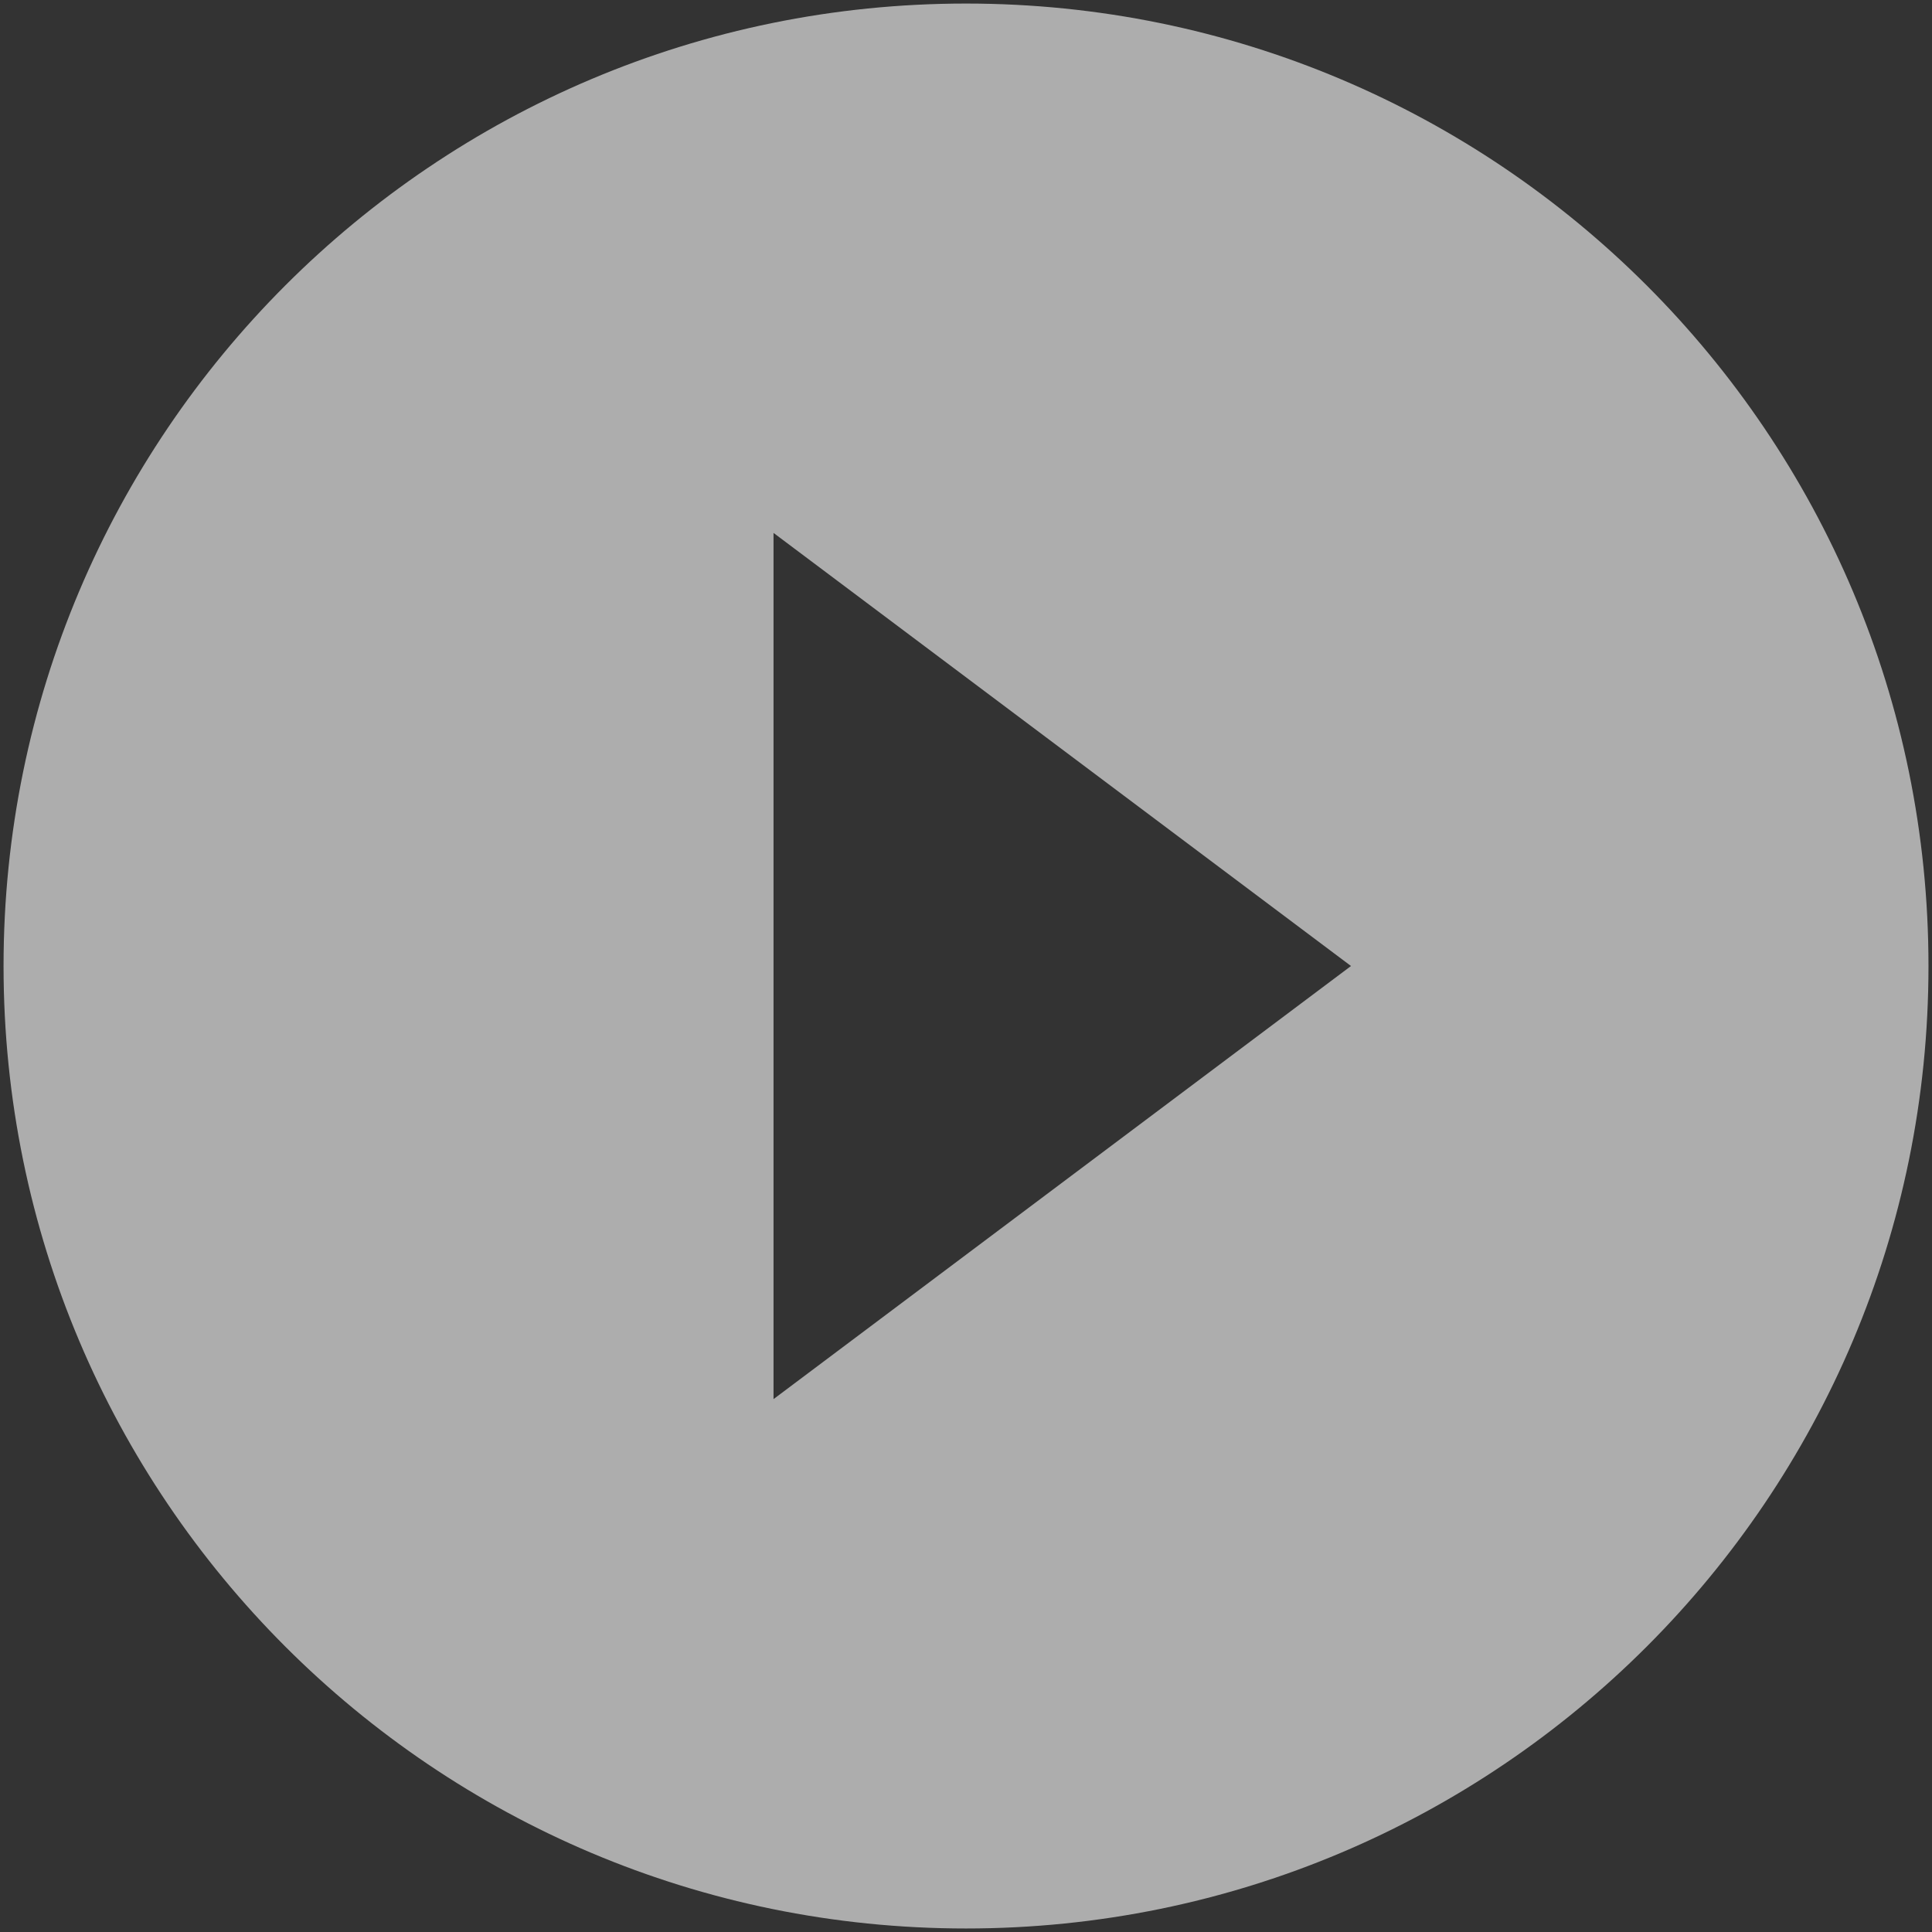 <svg xmlns="http://www.w3.org/2000/svg" width="174" height="174" viewBox="0 0 174 174" fill="none"><rect x="0" y="0" width="174" height="174" fill="#333333" stroke="none"/><path d="M87.002 0.32C39.11 0.32 0.32 39.11 0.32 87.002C0.32 134.893 39.11 173.683 87.002 173.683C134.893 173.683 173.683 134.893 173.683 87.002C173.683 39.11 134.893 0.32 87.002 0.32ZM69.665 126.008V47.995L121.674 87.001L69.665 126.008Z" fill="white" fill-opacity="0.6"></path></svg>